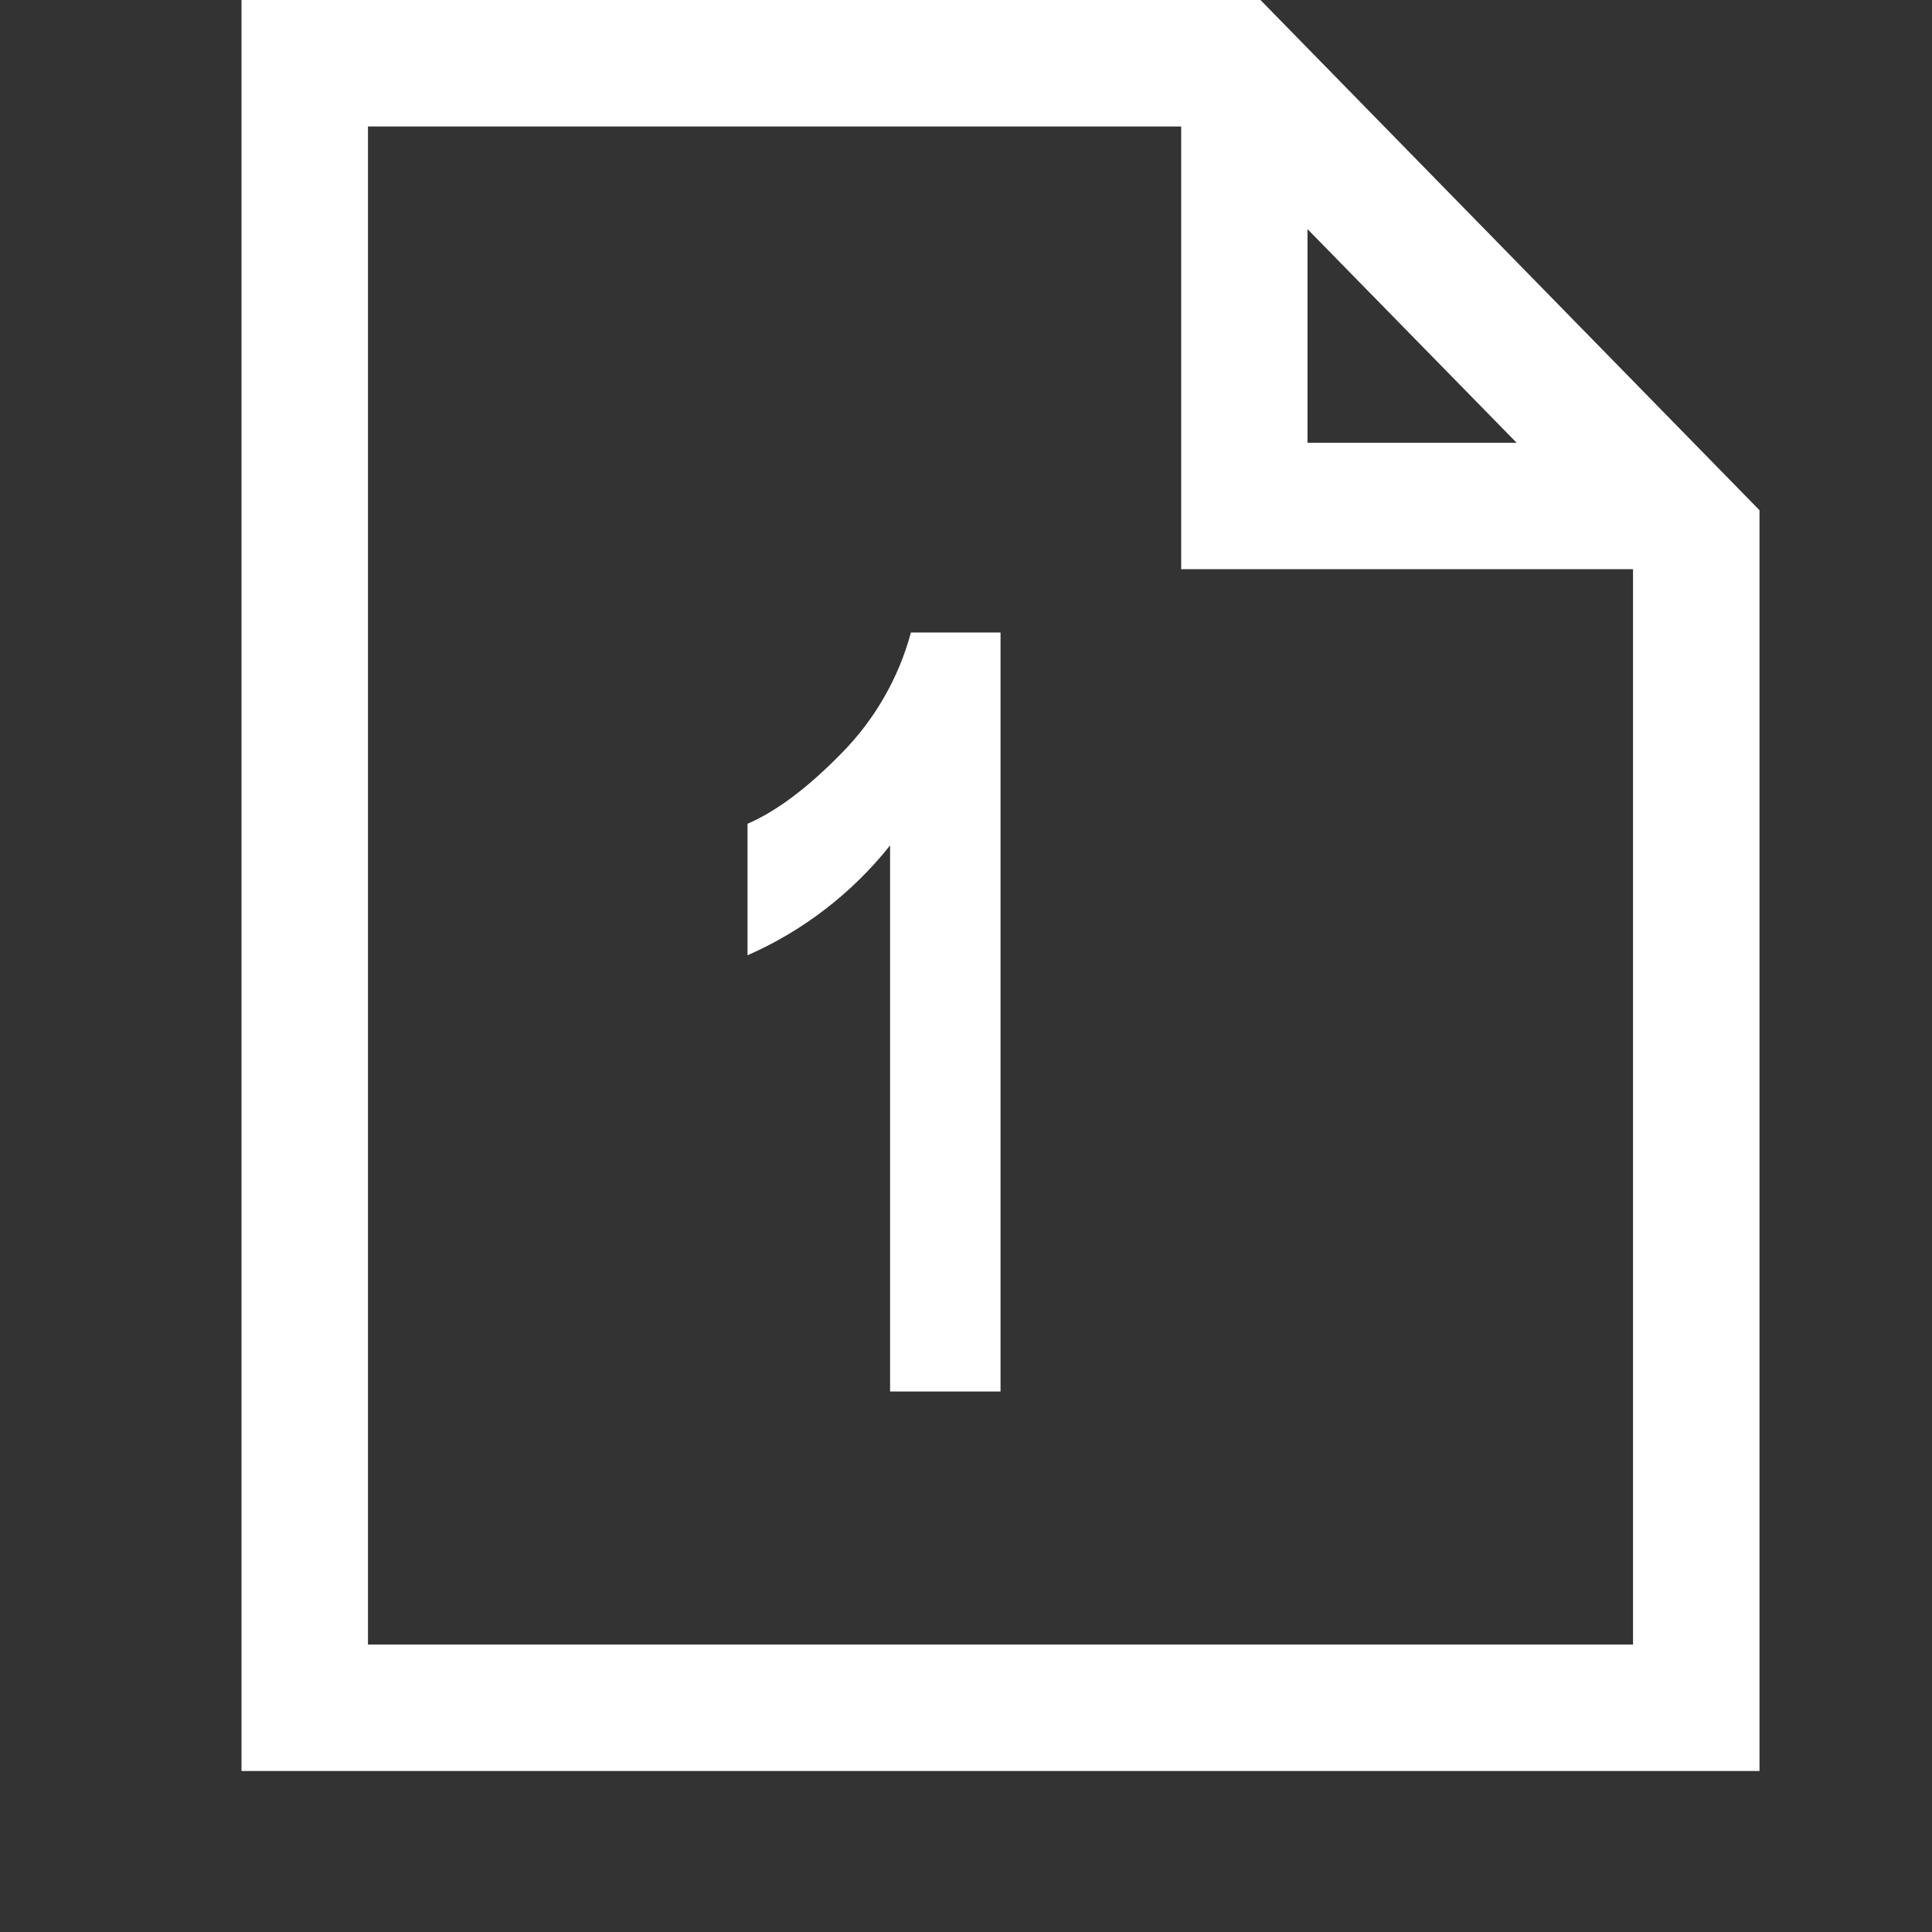 <?xml version="1.0" encoding="UTF-8"?>
<svg width="24px" height="24px" viewBox="0 0 24 24" version="1.1" xmlns="http://www.w3.org/2000/svg" xmlns:xlink="http://www.w3.org/1999/xlink">
    <rect x="0" y="0" width="24" height="24" fill="#333333" stroke="none"/>
    <title>1767160486348-3@1x</title>
    <g id="页面-1" stroke="none" stroke-width="1" fill="none" fill-rule="evenodd">
        <g id="1767160486348-3">
            <g id="编组" transform="translate(3, 0)" fill="#FFFFFF" fill-rule="nonzero">
                <path d="M12.658,0 L18.857,6.338 L18.857,22 L0,22 L0,0 L12.658,0 Z M1.571,1.571 L1.571,20.429 L17.286,20.429 L17.286,7.071 L11.673,7.071 L11.673,1.571 L1.571,1.571 Z M15.84,5.5 L13.242,2.846 L13.242,5.5 L15.84,5.5 Z M9.429,17.286 L9.429,7.857 L8.316,7.857 C8.163,8.424 7.865,8.942 7.452,9.359 C7.032,9.788 6.644,10.079 6.286,10.233 L6.286,11.867 C6.978,11.563 7.586,11.094 8.057,10.502 L8.057,17.286 L9.429,17.286 Z" id="形状"></path>
            </g>
            <rect id="矩形备份-2" x="0" y="0" width="24" height="24"></rect>
        </g>
    </g>
</svg>